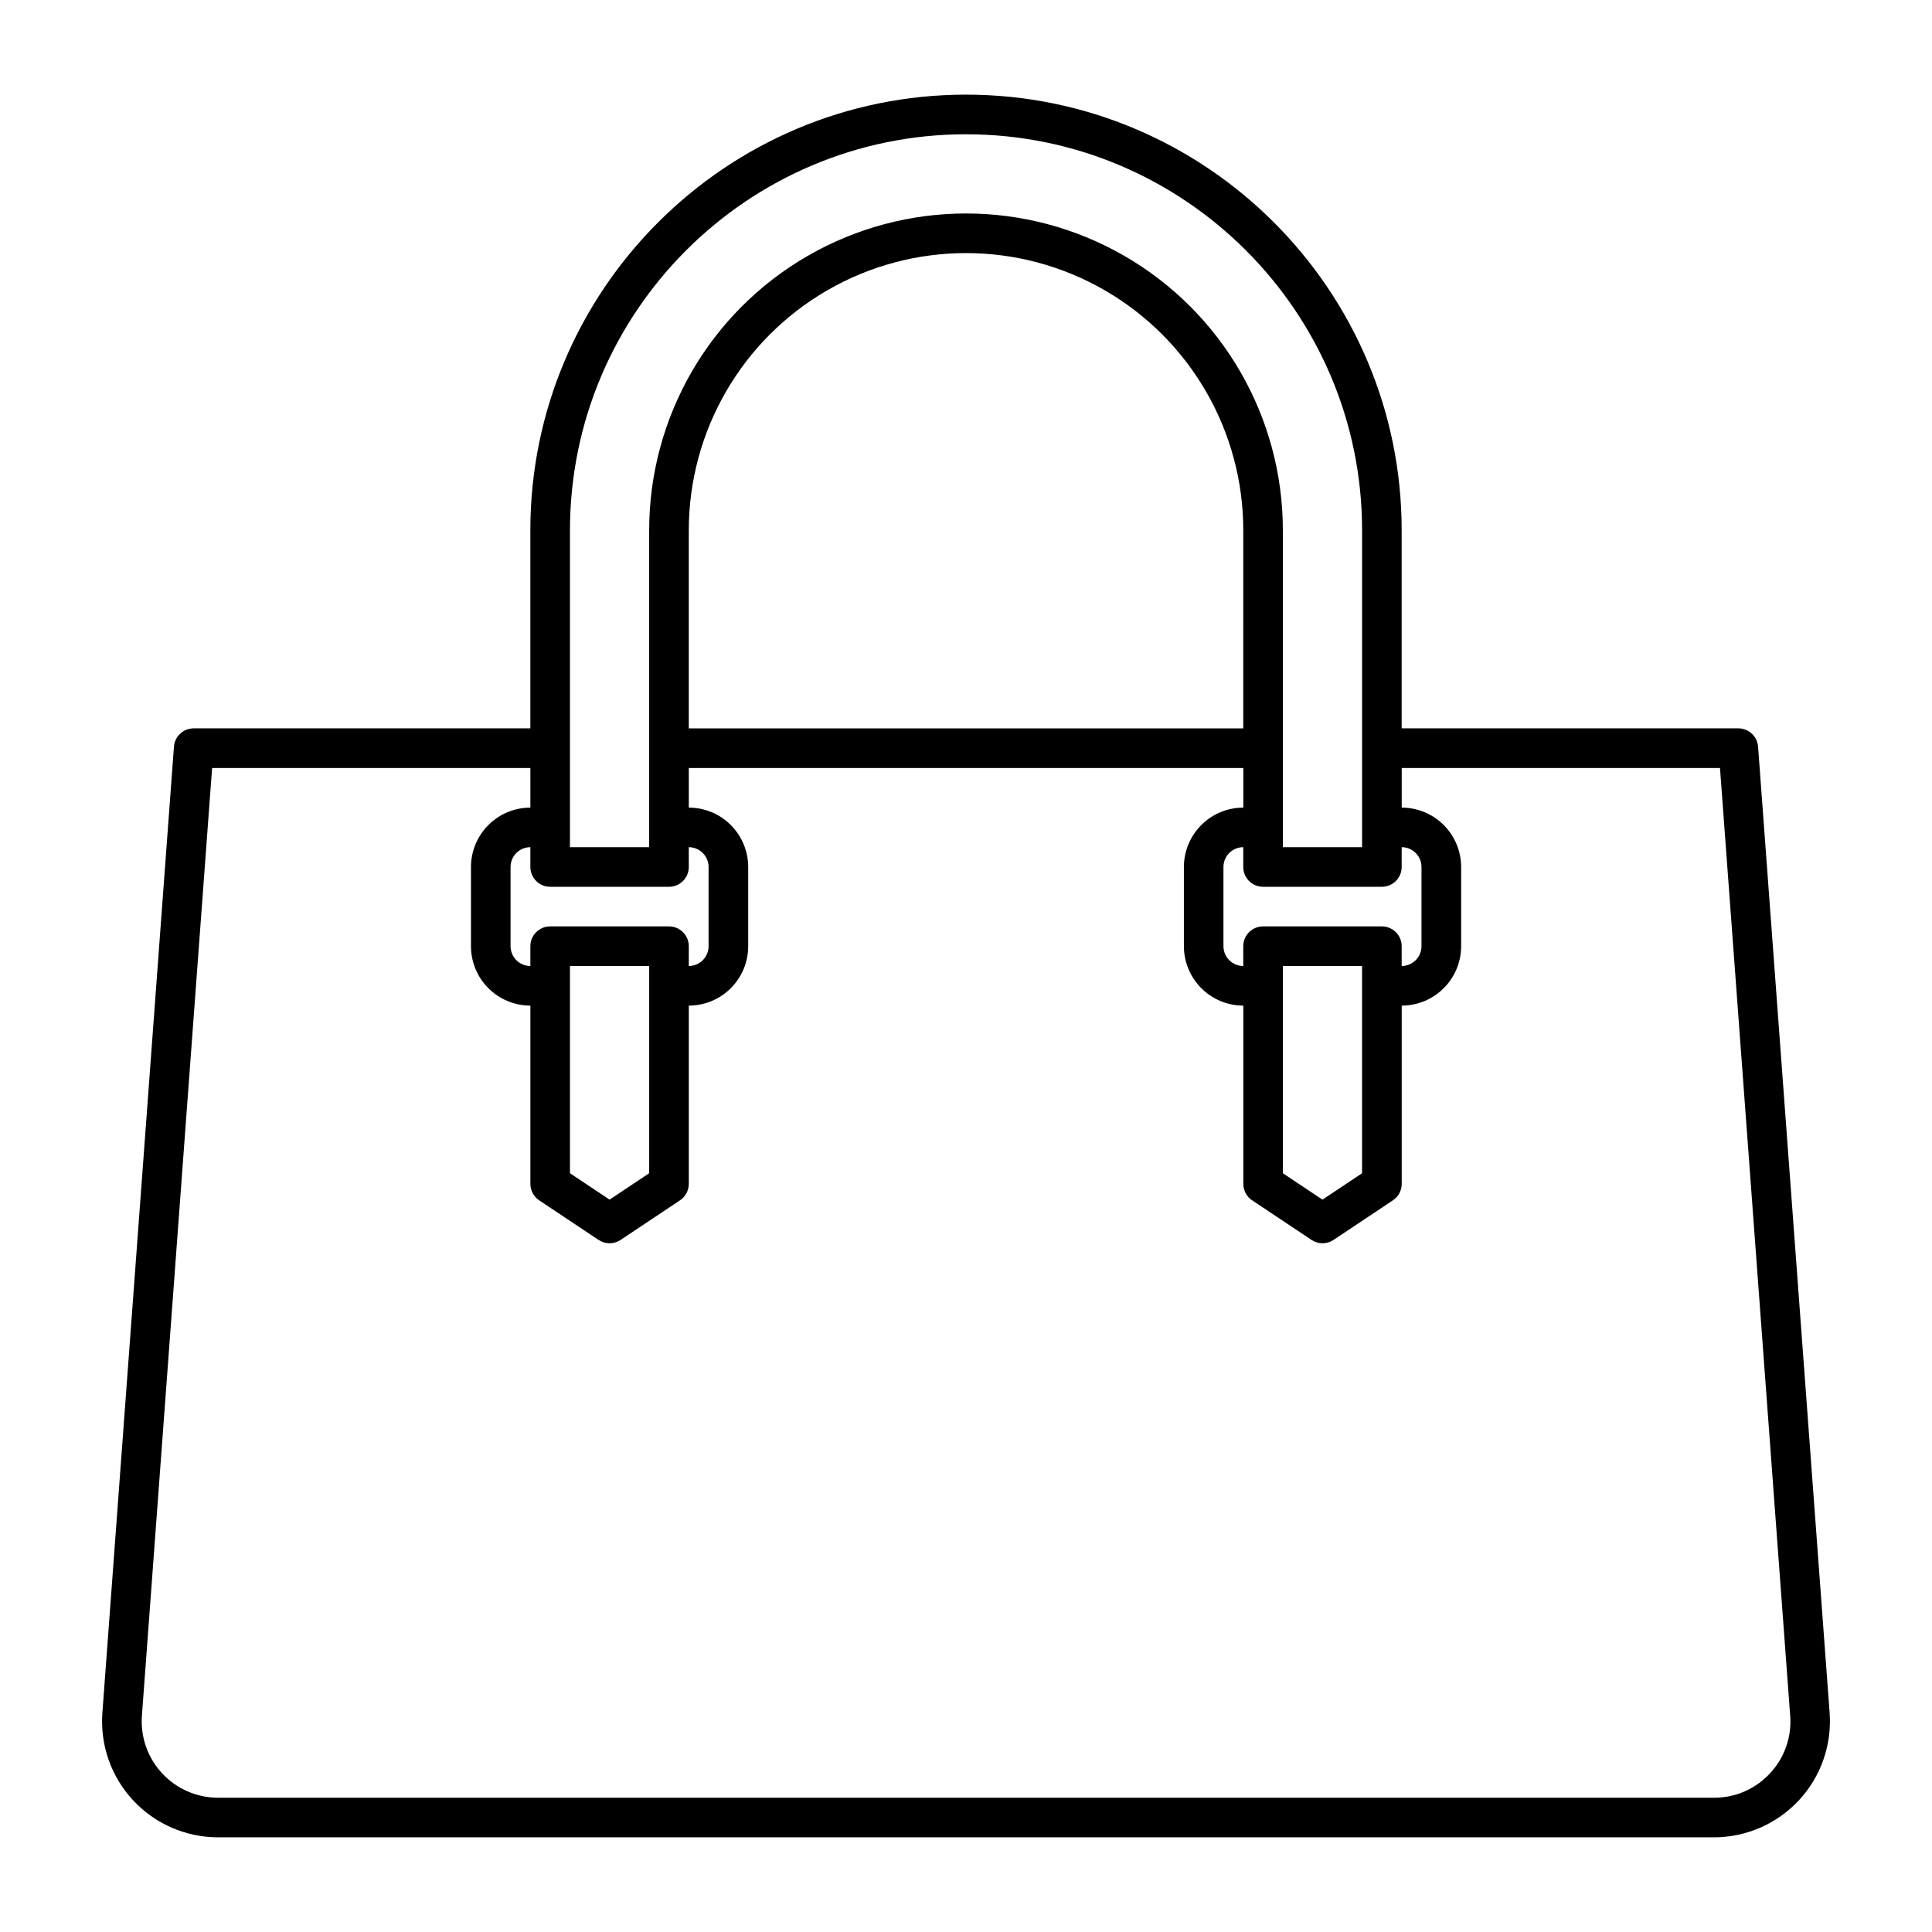 <?xml version="1.0" encoding="UTF-8"?>
<!-- Uploaded to: SVG Repo, www.svgrepo.com, Generator: SVG Repo Mixer Tools -->
<svg fill="#000000" width="800px" height="800px" version="1.1" viewBox="144 144 512 512" xmlns="http://www.w3.org/2000/svg">
 <path d="m628.87 597.9-18.961-256.02c-0.203-2.742-2.488-4.859-5.234-4.859h-89.219v-52.48c0-63.664-51.793-115.46-115.46-115.46-63.66 0-115.45 51.793-115.45 115.46v52.48h-89.219c-2.746 0-5.027 2.117-5.231 4.859l-18.965 256.02c-0.633 8.523 2.312 16.926 8.129 23.188 5.816 6.262 13.977 9.82 22.523 9.82h396.43c8.547 0 16.707-3.559 22.523-9.82 5.816-6.262 8.762-14.664 8.129-23.188zm-144.9-197.9h20.992v54.918l-10.496 6.996-10.496-6.996zm26.238-10.496h-31.484c-2.898 0-5.246 2.348-5.246 5.246v5.25c-2.898-0.004-5.246-2.352-5.25-5.25v-20.992c0.004-2.894 2.352-5.242 5.25-5.246v5.246c0 2.898 2.348 5.25 5.246 5.25h31.488c2.898 0 5.246-2.352 5.246-5.25v-5.246c2.898 0.004 5.246 2.352 5.25 5.246v20.992c-0.004 2.898-2.352 5.246-5.25 5.25v-5.25c0-1.391-0.551-2.727-1.535-3.711-0.984-0.984-2.32-1.535-3.711-1.535zm-215.16 10.496h20.992v54.918l-10.496 6.996-10.496-6.996zm26.238-10.496h-31.488c-2.898 0-5.246 2.348-5.246 5.246v5.25c-2.898-0.004-5.246-2.352-5.25-5.25v-20.992c0.004-2.894 2.352-5.242 5.25-5.246v5.246c0 2.898 2.348 5.25 5.246 5.25h31.488c2.898 0 5.25-2.352 5.25-5.25v-5.246c2.894 0.004 5.242 2.352 5.246 5.246v20.992c-0.004 2.898-2.352 5.246-5.246 5.25v-5.25c0-1.391-0.555-2.727-1.539-3.711-0.984-0.984-2.316-1.535-3.711-1.535zm152.19-52.48h-146.94v-52.48c0-26.25 14.004-50.504 36.734-63.629 22.734-13.125 50.742-13.125 73.473 0 22.734 13.125 36.738 37.379 36.738 63.629zm-178.43-52.48c0-57.879 47.082-104.96 104.96-104.96s104.96 47.082 104.96 104.96l-0.004 83.969h-20.992v-83.969c0-30-16.004-57.719-41.98-72.719-25.98-15-57.988-15-83.969 0s-41.984 42.719-41.984 72.719v83.969h-20.992zm318.01 329.41c-3.812 4.144-9.199 6.492-14.832 6.465h-396.43c-5.629 0-11.004-2.344-14.832-6.469-3.832-4.125-5.769-9.66-5.356-15.273l18.605-251.15h84.344v10.496c-4.176 0.004-8.176 1.664-11.129 4.617-2.949 2.949-4.609 6.953-4.617 11.125v20.992c0.008 4.176 1.668 8.176 4.617 11.129 2.953 2.949 6.953 4.609 11.129 4.617v47.23c0 1.754 0.875 3.394 2.336 4.367l15.742 10.496h0.004c1.762 1.176 4.059 1.176 5.82 0l15.742-10.496c1.461-0.973 2.34-2.613 2.34-4.367v-47.23c4.172-0.008 8.176-1.668 11.125-4.617 2.953-2.953 4.613-6.953 4.617-11.129v-20.992c-0.004-4.172-1.664-8.176-4.617-11.125-2.949-2.953-6.953-4.613-11.125-4.617v-10.496h146.95v10.496c-4.176 0.004-8.18 1.664-11.129 4.617-2.953 2.949-4.613 6.953-4.617 11.125v20.992c0.004 4.176 1.664 8.176 4.617 11.129 2.949 2.949 6.953 4.609 11.129 4.617v47.23c0 1.754 0.875 3.394 2.336 4.367l15.742 10.496c1.766 1.176 4.059 1.176 5.824 0l15.742-10.496c1.461-0.973 2.336-2.613 2.336-4.367v-47.23c4.176-0.008 8.176-1.668 11.129-4.617 2.953-2.953 4.613-6.953 4.617-11.129v-20.992c-0.004-4.172-1.664-8.176-4.617-11.125-2.953-2.953-6.953-4.613-11.129-4.617v-10.496h84.344l18.602 251.16h0.004c0.441 5.613-1.504 11.156-5.356 15.27z"/>
</svg>